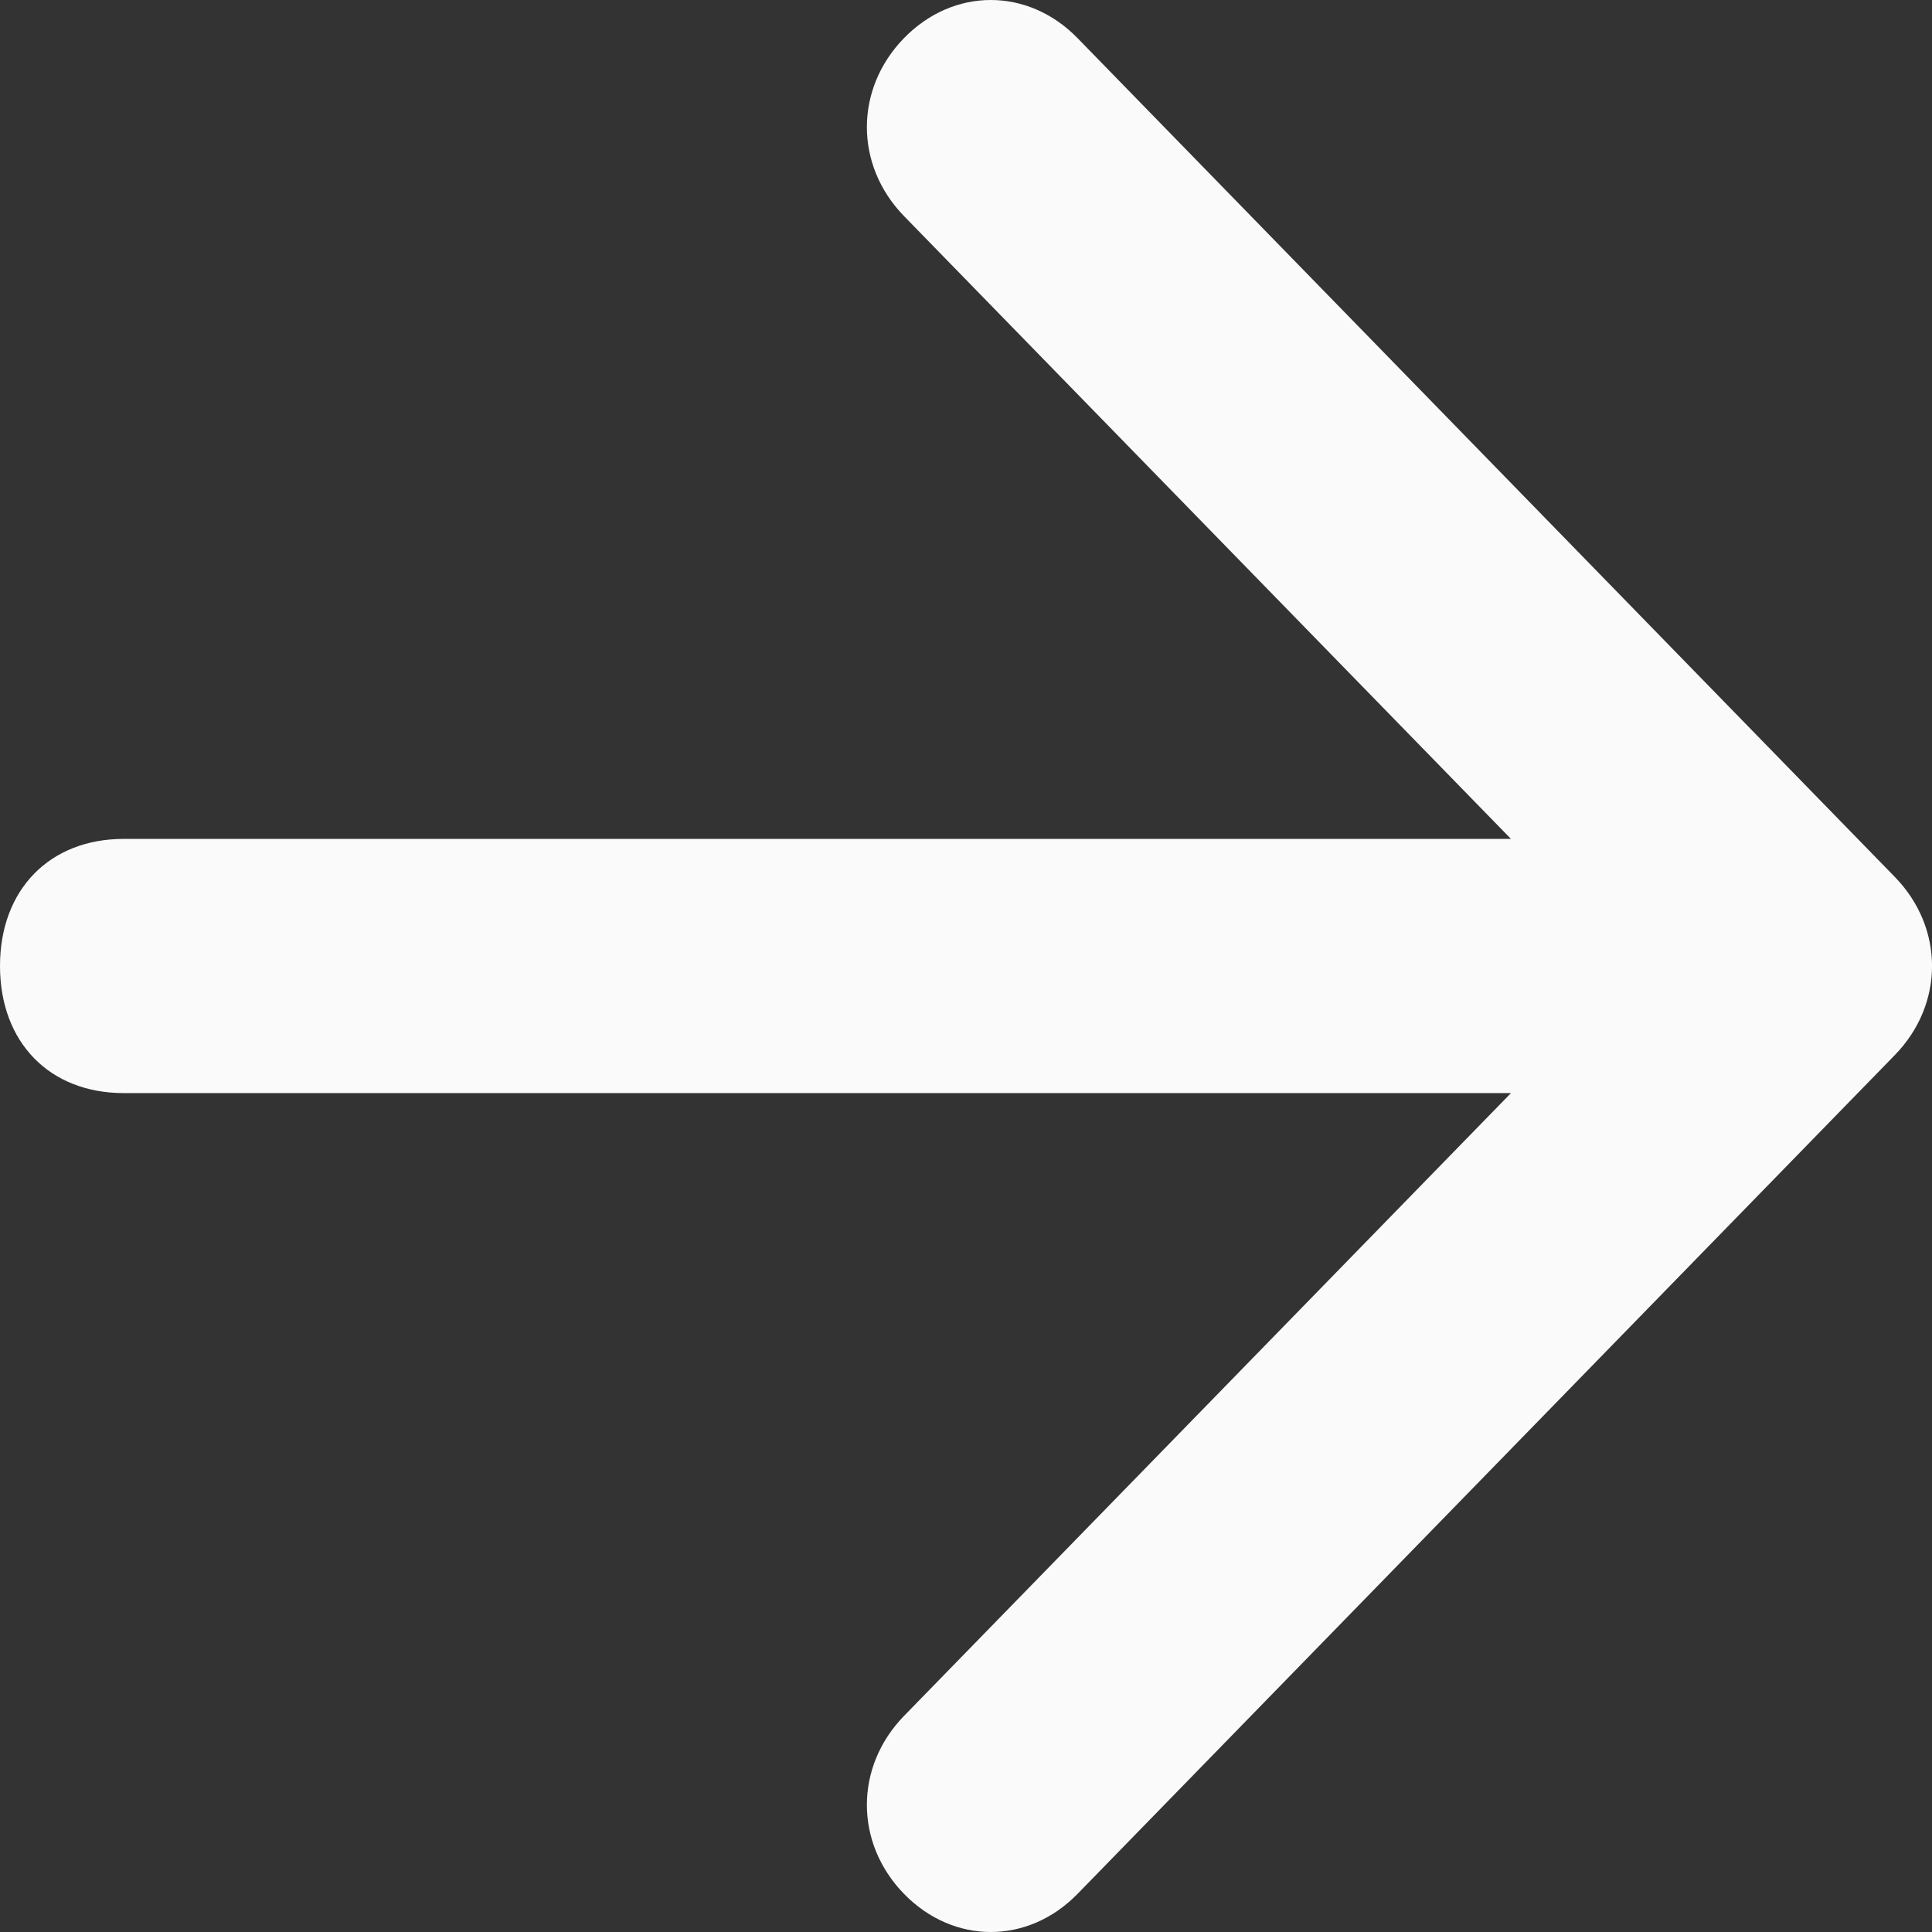 <svg width="14" height="14" viewBox="0 0 14 14" fill="none" xmlns="http://www.w3.org/2000/svg">
<rect x="0" y="0" width="14" height="14" fill="#333333" stroke="none"/>
<path d="M6.551 0.276C6.192 0.645 6.192 1.197 6.551 1.566L10.949 6.079H0.897C0.359 6.079 0 6.447 0 7C0 7.553 0.359 7.921 0.897 7.921H10.949L6.551 12.434C6.192 12.803 6.192 13.355 6.551 13.724C6.91 14.092 7.449 14.092 7.808 13.724L13.731 7.645C14.09 7.276 14.09 6.724 13.731 6.355L7.808 0.276C7.449 -0.092 6.91 -0.092 6.551 0.276Z" fill="#FAFAFA"/>
</svg>
